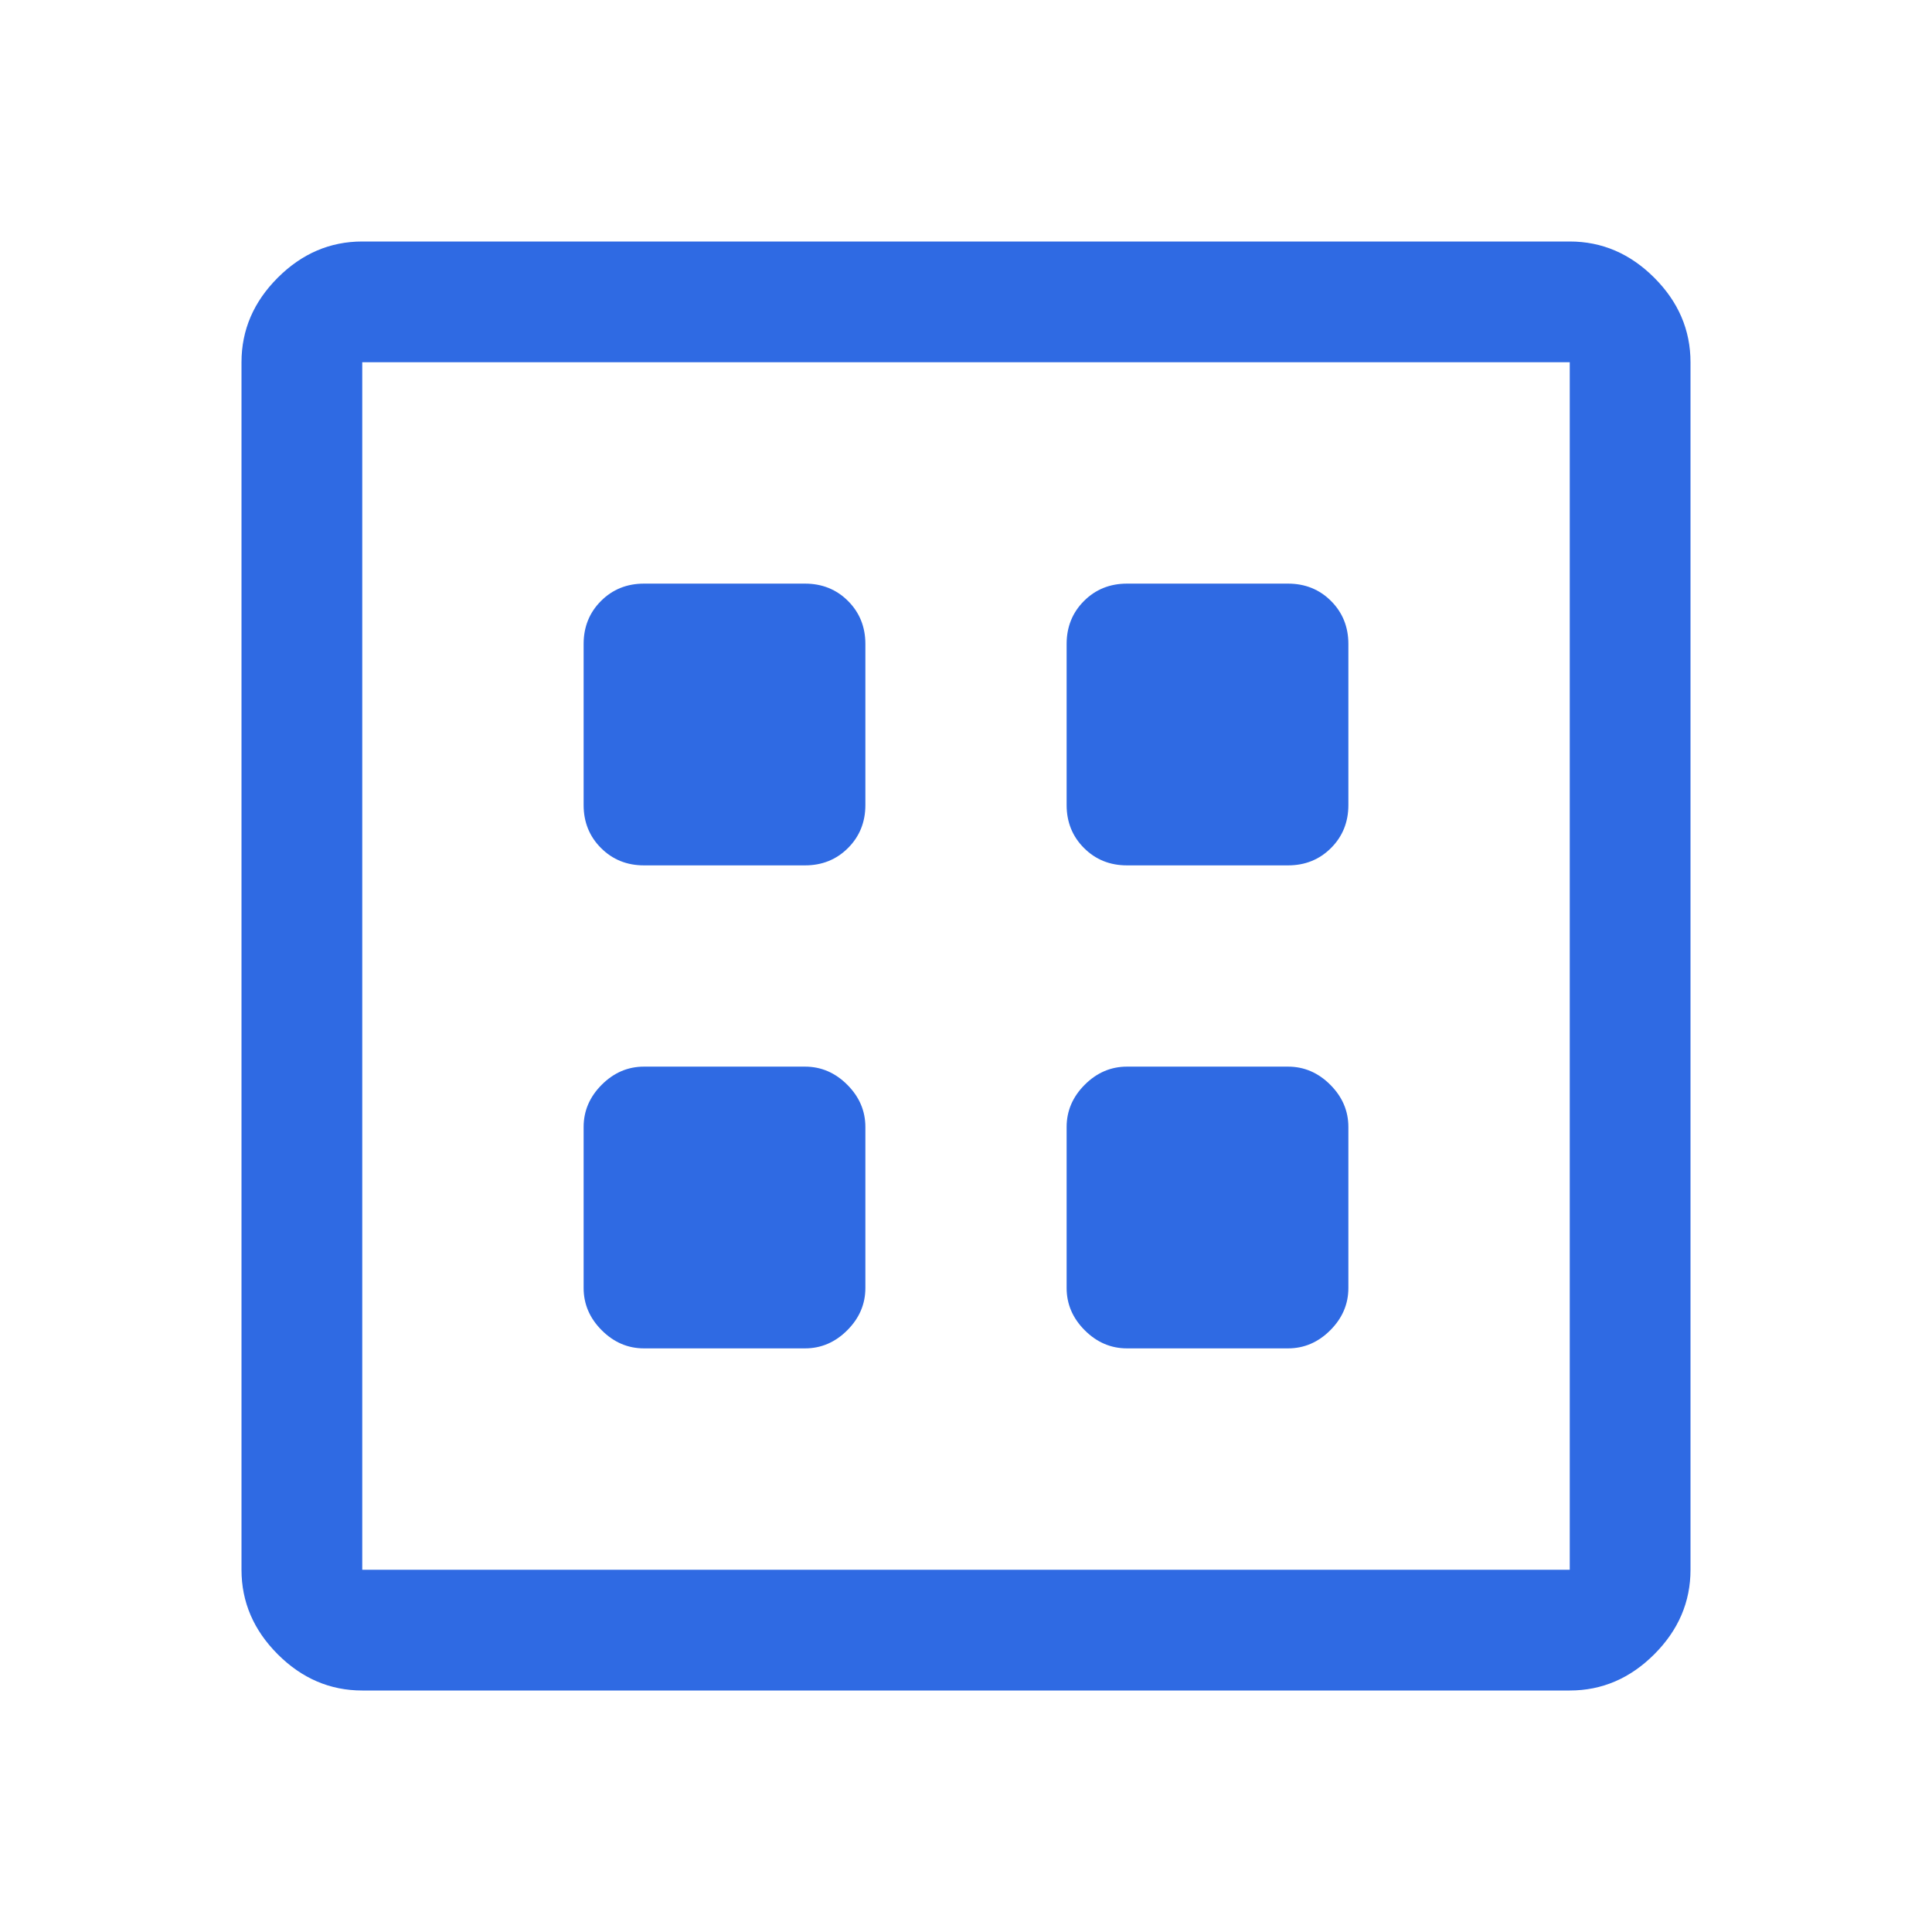 <svg xmlns="http://www.w3.org/2000/svg" height="48px" viewBox="0 -960 960 960" width="48px" fill="#2F6AE3"><path d="M320-290h80q12 0 21-9t9-21v-80q0-12-9-21t-21-9h-80q-12 0-21 9t-9 21v80q0 12 9 21t21 9Zm240 0h80q12 0 21-9t9-21v-80q0-12-9-21t-21-9h-80q-12 0-21 9t-9 21v80q0 12 9 21t21 9ZM320-530h80q12.75 0 21.38-8.63Q430-547.25 430-560v-80q0-12.75-8.62-21.38Q412.75-670 400-670h-80q-12.75 0-21.37 8.62Q290-652.75 290-640v80q0 12.75 8.63 21.37Q307.25-530 320-530Zm240 0h80q12.75 0 21.38-8.63Q670-547.25 670-560v-80q0-12.75-8.62-21.38Q652.75-670 640-670h-80q-12.75 0-21.37 8.62Q530-652.75 530-640v80q0 12.75 8.63 21.37Q547.25-530 560-530ZM180-120q-24 0-42-18t-18-42v-600q0-24 18-42t42-18h600q24 0 42 18t18 42v600q0 24-18 42t-42 18H180Zm0-60h600v-600H180v600Zm0-600v600-600Z"/></svg>